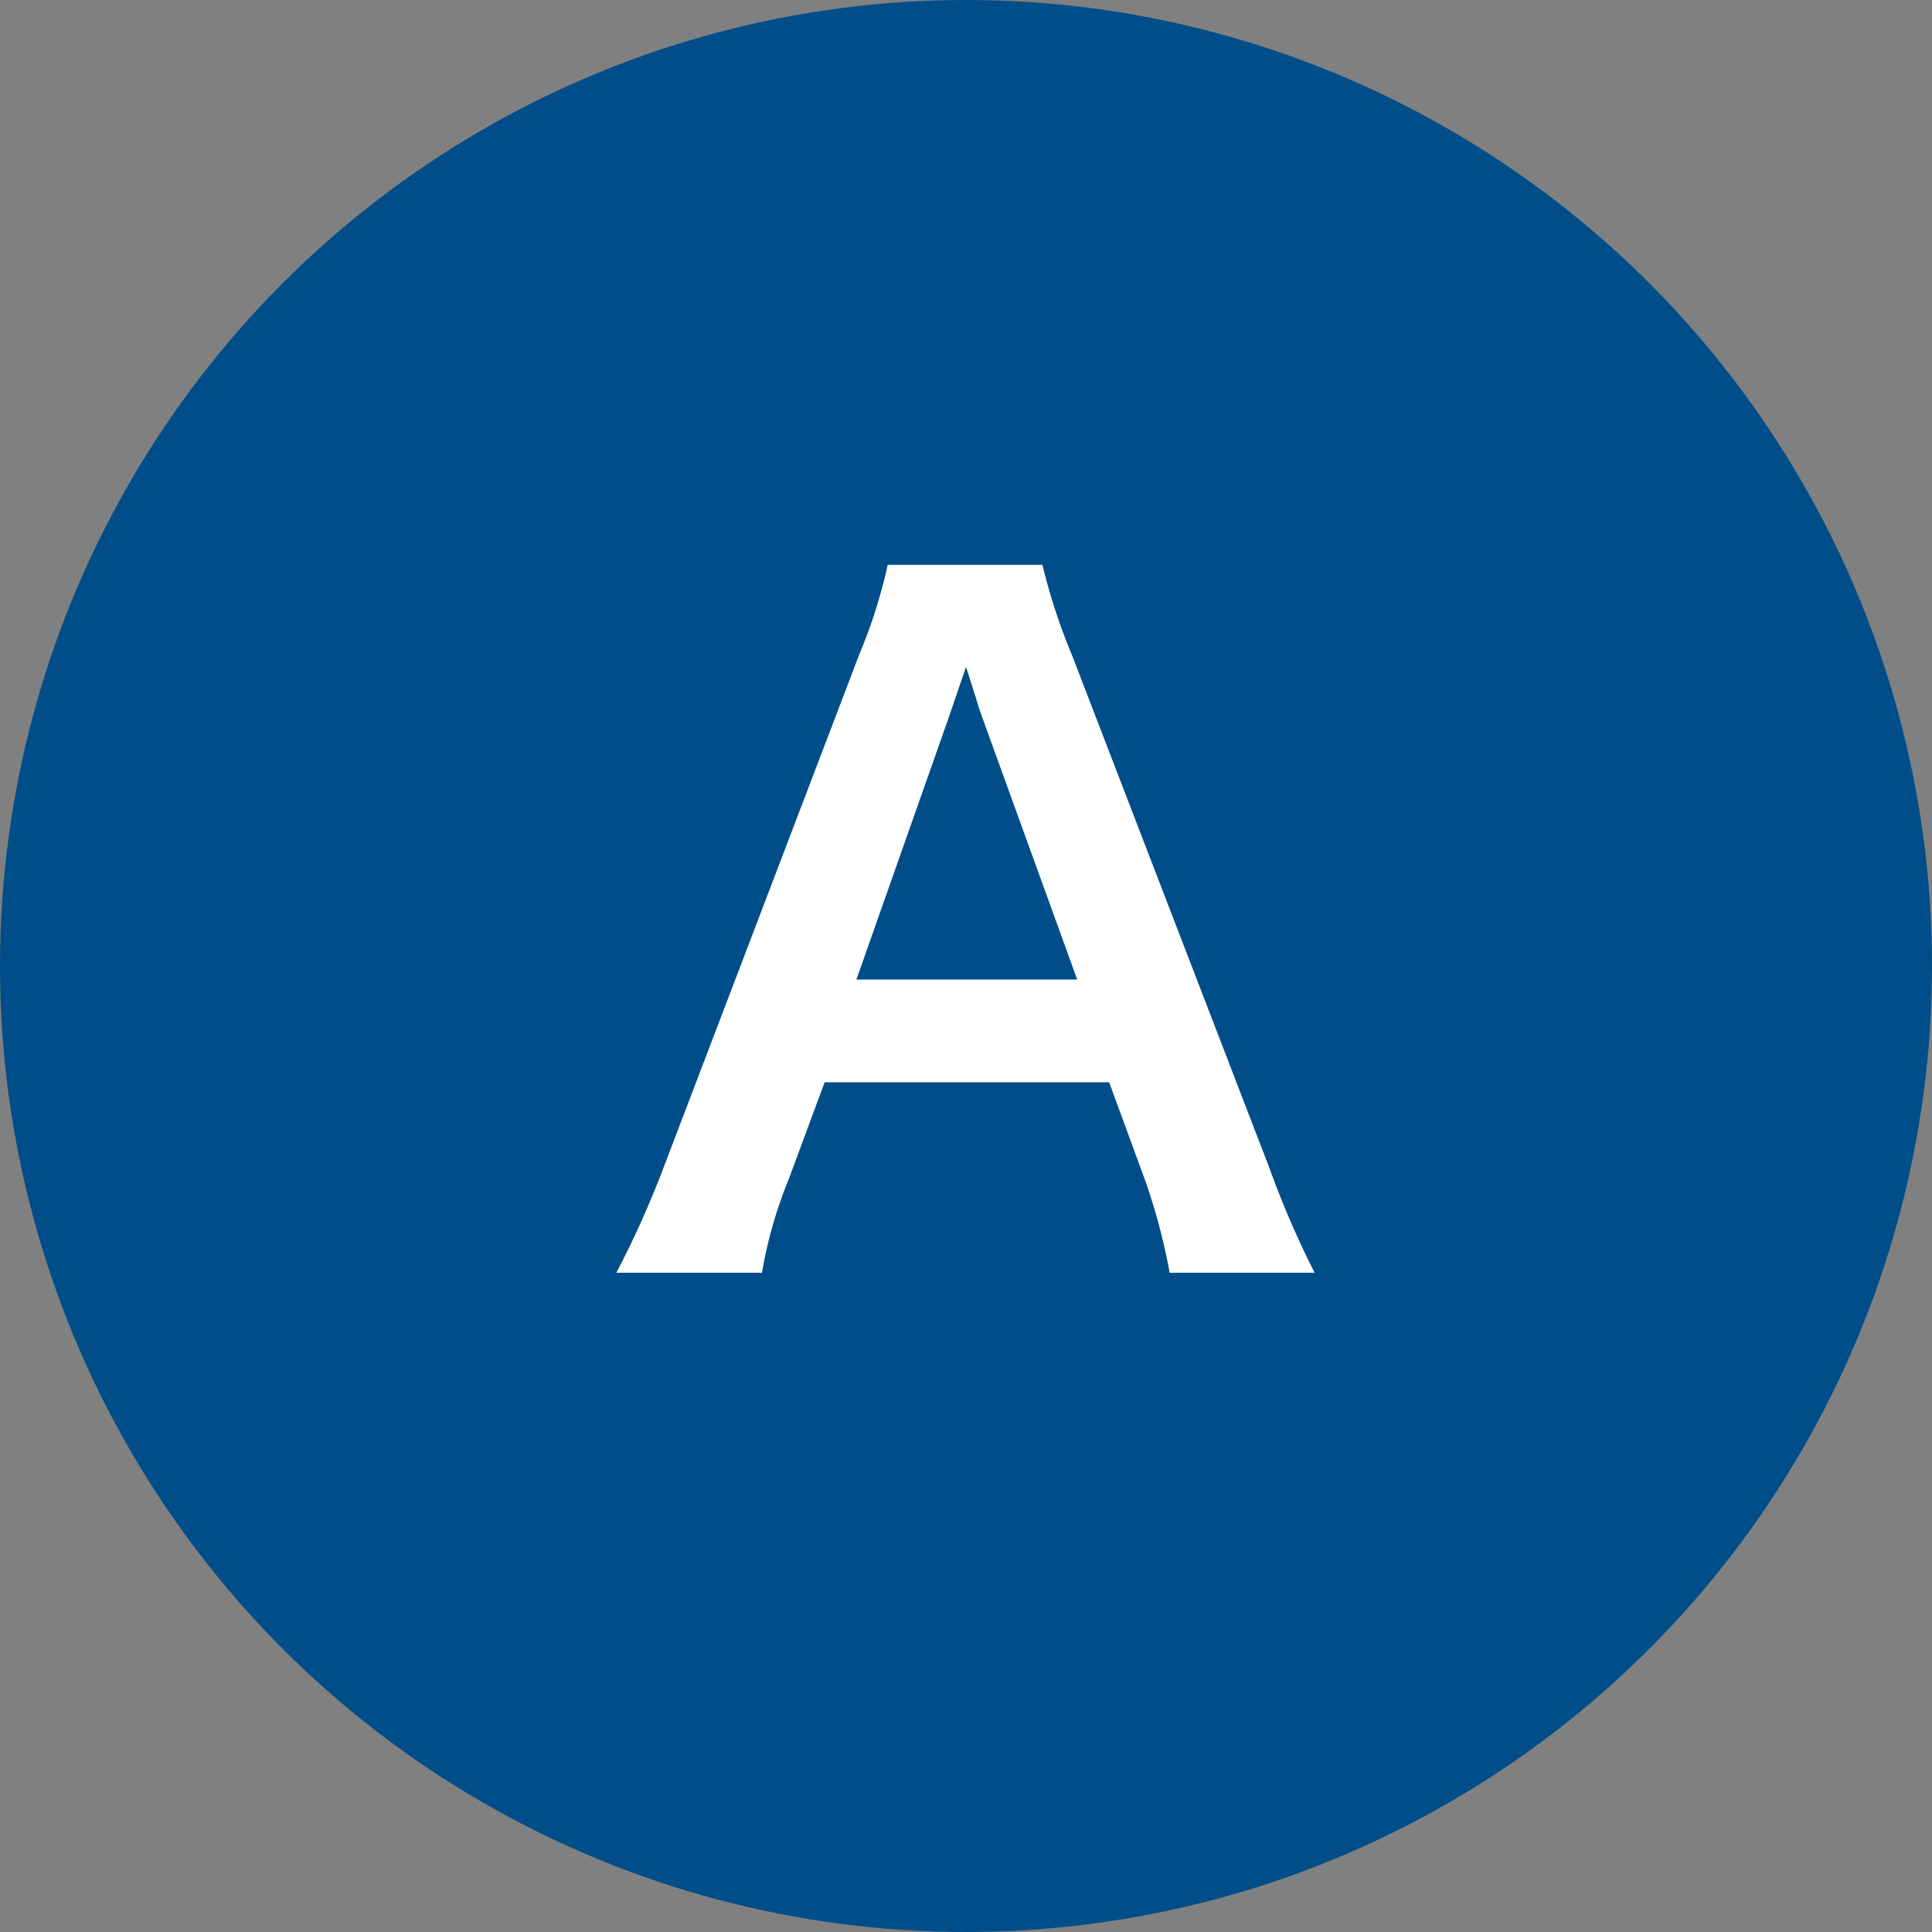<svg xmlns="http://www.w3.org/2000/svg" viewBox="0 0 95.54 95.54"><rect x="0" y="0" width="95.54" height="95.54" fill="#808080" stroke="none"/><defs><style>.cls-1{fill:#004e89;}.cls-2{fill:#fff;}</style></defs><title>answer-cp</title><g id="レイヤー_2" data-name="レイヤー 2"><g id="レイヤー_1-2" data-name="レイヤー 1"><circle class="cls-1" cx="47.77" cy="47.77" r="47.77"/><path class="cls-2" d="M57.84,62.94a29.57,29.57,0,0,0-1.23-4.62l-1.76-4.8H40.78L39,58.32a21.94,21.94,0,0,0-1.32,4.62H30.48a48.07,48.07,0,0,0,2.33-5.19l9.68-25.38a26,26,0,0,0,1.41-4.44h7.65A29.14,29.14,0,0,0,53,32.37l9.77,25.38a46.16,46.16,0,0,0,2.24,5.19ZM48.56,35.44c-.18-.48-.31-1-.79-2.46l-.84,2.46-4.58,13H53.27Z"/></g></g></svg>